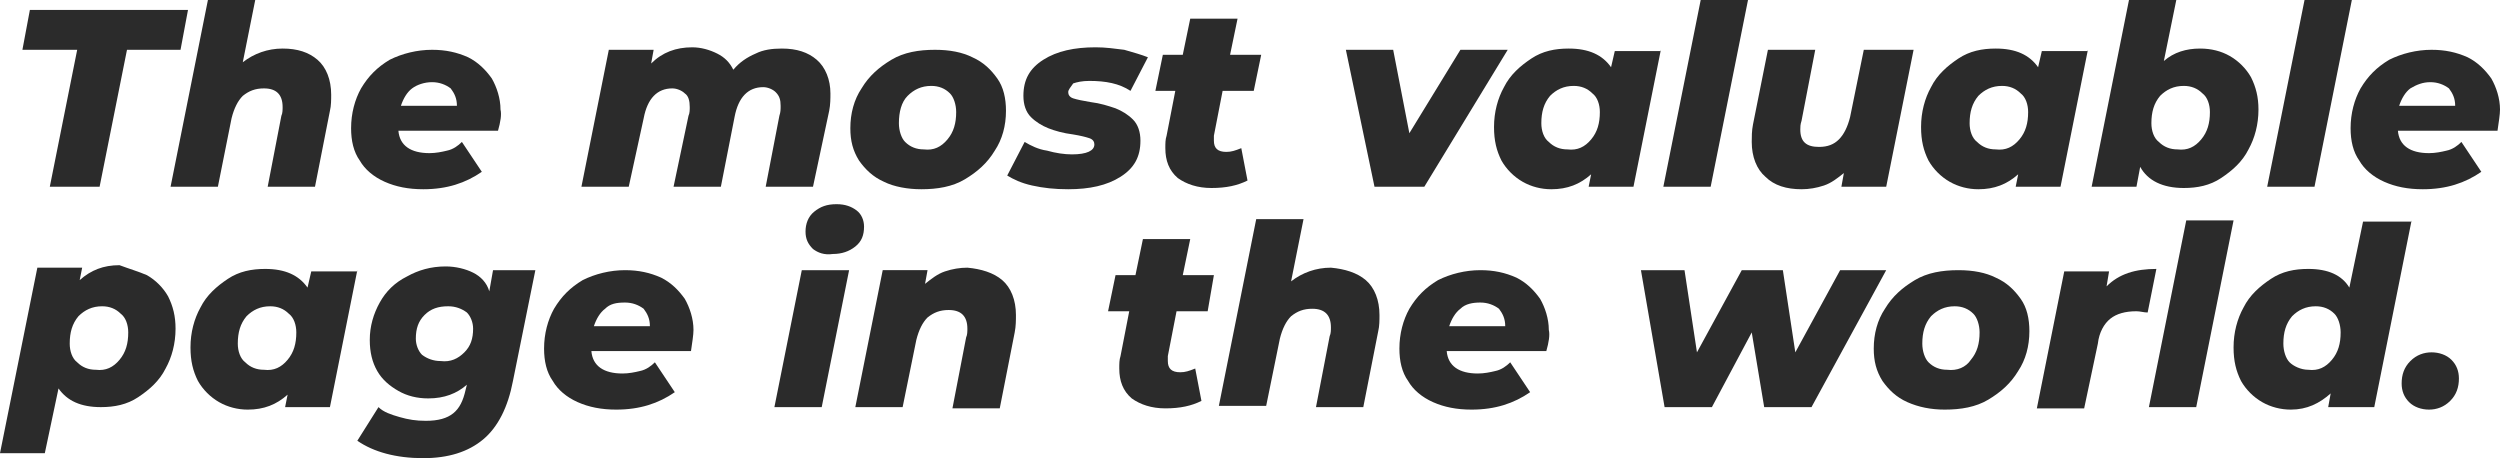 <?xml version="1.0" encoding="utf-8"?>
<!-- Generator: Adobe Illustrator 22.1.0, SVG Export Plug-In . SVG Version: 6.00 Build 0)  -->
<svg version="1.1" id="Layer_1" xmlns="http://www.w3.org/2000/svg" xmlns:xlink="http://www.w3.org/1999/xlink" x="0px" y="0px"
	 viewBox="0 0 200.8 36.8" style="enable-background:new 0 0 200.8 36.8;" xml:space="preserve">
<style type="text/css">
	.st0{fill:#2B2B2B;}
</style>
<g>
	<path class="st0" d="M6.2,4H1.8l0.6-3.2h12.7L14.5,4h-4.3L8,15H4L6.2,4z"/>
	<path class="st0" d="M25.5,4.8c0.7,0.6,1.1,1.6,1.1,2.8c0,0.4,0,0.9-0.1,1.3L25.3,15h-3.8l1.1-5.7c0.1-0.2,0.1-0.5,0.1-0.7
		c0-1-0.5-1.5-1.5-1.5c-0.7,0-1.2,0.2-1.7,0.6c-0.4,0.4-0.7,1-0.9,1.8L17.5,15h-3.8l3-15h3.8l-1,5c0.9-0.7,2-1.1,3.2-1.1
		C23.9,3.9,24.8,4.2,25.5,4.8z"/>
	<path class="st0" d="M40,10.5h-8c0.1,1.2,1,1.8,2.5,1.8c0.5,0,1-0.1,1.4-0.2c0.5-0.1,0.9-0.4,1.2-0.7l1.6,2.4
		c-1.3,0.9-2.8,1.4-4.7,1.4c-1.2,0-2.2-0.2-3.1-0.6c-0.9-0.4-1.6-1-2-1.7c-0.5-0.7-0.7-1.6-0.7-2.6c0-1.2,0.3-2.3,0.8-3.2
		c0.6-1,1.3-1.7,2.3-2.3c1-0.5,2.2-0.8,3.4-0.8c1.1,0,2,0.2,2.9,0.6c0.8,0.4,1.4,1,1.9,1.7c0.4,0.7,0.7,1.6,0.7,2.5
		C40.3,9.2,40.2,9.8,40,10.5z M33.1,7.1c-0.4,0.3-0.7,0.8-0.9,1.4h4.5c0-0.6-0.2-1-0.5-1.4c-0.4-0.3-0.9-0.5-1.5-0.5
		C34.1,6.6,33.5,6.8,33.1,7.1z"/>
	<path class="st0" d="M65.6,4.8c0.7,0.6,1.1,1.6,1.1,2.7c0,0.4,0,0.9-0.1,1.4L65.3,15h-3.8l1.1-5.7c0.1-0.3,0.1-0.5,0.1-0.8
		c0-0.5-0.1-0.8-0.4-1.1c-0.2-0.2-0.6-0.4-1-0.4c-1.2,0-2,0.8-2.3,2.4L57.9,15h-3.8l1.2-5.7c0.1-0.2,0.1-0.5,0.1-0.7
		c0-0.5-0.1-0.9-0.4-1.1c-0.2-0.2-0.6-0.4-1-0.4c-1.2,0-2,0.8-2.3,2.4L50.5,15h-3.8l2.2-11h3.6l-0.2,1.1c0.9-0.9,2-1.3,3.3-1.3
		c0.7,0,1.4,0.2,2,0.5c0.6,0.3,1,0.7,1.3,1.3c0.5-0.6,1.1-1,1.8-1.3C61.3,4,62,3.9,62.8,3.9C64,3.9,64.9,4.2,65.6,4.8z"/>
	<path class="st0" d="M71,14.6c-0.9-0.4-1.5-1-2-1.7c-0.5-0.8-0.7-1.6-0.7-2.6c0-1.2,0.3-2.3,0.9-3.2c0.6-1,1.4-1.7,2.4-2.3
		c1-0.6,2.2-0.8,3.5-0.8c1.2,0,2.2,0.2,3,0.6c0.9,0.4,1.5,1,2,1.7c0.5,0.7,0.7,1.6,0.7,2.6c0,1.2-0.3,2.3-0.9,3.2
		c-0.6,1-1.4,1.7-2.4,2.3c-1,0.6-2.2,0.8-3.5,0.8C72.9,15.2,71.8,15,71,14.6z M76.1,11.2c0.5-0.6,0.7-1.3,0.7-2.2
		c0-0.6-0.2-1.2-0.5-1.5c-0.4-0.4-0.9-0.6-1.5-0.6c-0.8,0-1.4,0.3-1.9,0.8s-0.7,1.3-0.7,2.2c0,0.6,0.2,1.2,0.5,1.5
		c0.4,0.4,0.9,0.6,1.5,0.6C75,12.1,75.6,11.8,76.1,11.2z"/>
	<path class="st0" d="M82.9,14.9c-0.9-0.2-1.5-0.5-2-0.8l1.4-2.7c0.5,0.3,1.1,0.6,1.8,0.7c0.7,0.2,1.4,0.3,2,0.3
		c1.2,0,1.8-0.3,1.8-0.8c0-0.2-0.1-0.4-0.4-0.5c-0.3-0.1-0.7-0.2-1.3-0.3c-0.8-0.1-1.5-0.3-2-0.5c-0.5-0.2-1-0.5-1.4-0.9
		c-0.4-0.4-0.6-1-0.6-1.7c0-1.3,0.5-2.2,1.6-2.9c1.1-0.7,2.5-1,4.2-1c0.8,0,1.5,0.1,2.3,0.2c0.7,0.2,1.4,0.4,1.9,0.6l-1.4,2.7
		c-0.9-0.6-2-0.8-3.3-0.8c-0.6,0-1,0.1-1.3,0.2C86,7,85.8,7.2,85.8,7.4c0,0.2,0.1,0.4,0.4,0.5C86.5,8,87,8.1,87.6,8.2
		c0.8,0.1,1.4,0.3,2,0.5c0.5,0.2,1,0.5,1.4,0.9c0.4,0.4,0.6,1,0.6,1.7c0,1.3-0.5,2.2-1.6,2.9c-1.1,0.7-2.5,1-4.2,1
		C84.7,15.2,83.8,15.1,82.9,14.9z"/>
	<path class="st0" d="M97.5,10.9c0,0.2,0,0.3,0,0.4c0,0.6,0.3,0.9,1,0.9c0.4,0,0.7-0.1,1.2-0.3l0.5,2.6c-0.8,0.4-1.7,0.6-2.9,0.6
		c-1.1,0-2-0.3-2.7-0.8c-0.7-0.6-1-1.4-1-2.4c0-0.4,0-0.7,0.1-1l0.7-3.6h-1.6l0.6-2.9H95l0.6-2.9h3.8l-0.6,2.9h2.5l-0.6,2.9h-2.5
		L97.5,10.9z"/>
	<path class="st0" d="M121.1,4l-6.7,11h-4l-2.3-11h3.8l1.3,6.7l4.1-6.7H121.1z"/>
	<path class="st0" d="M133.4,4l-2.2,11h-3.6l0.2-1c-0.9,0.8-1.9,1.2-3.2,1.2c-0.8,0-1.6-0.2-2.3-0.6c-0.7-0.4-1.3-1-1.7-1.7
		c-0.4-0.8-0.6-1.6-0.6-2.7c0-1.2,0.3-2.3,0.8-3.2c0.5-1,1.3-1.7,2.2-2.3c0.9-0.6,1.9-0.8,3-0.8c1.6,0,2.7,0.5,3.4,1.5l0.3-1.3
		H133.4z M127.8,11.2c0.5-0.6,0.7-1.3,0.7-2.2c0-0.6-0.2-1.2-0.6-1.5c-0.4-0.4-0.9-0.6-1.5-0.6c-0.8,0-1.4,0.3-1.9,0.8
		c-0.5,0.6-0.7,1.3-0.7,2.2c0,0.6,0.2,1.2,0.6,1.5c0.4,0.4,0.9,0.6,1.5,0.6C126.7,12.1,127.3,11.8,127.8,11.2z"/>
	<path class="st0" d="M136.6,0h3.8l-3,15h-3.8L136.6,0z"/>
	<path class="st0" d="M153.7,4l-2.2,11h-3.6l0.2-1.1c-0.5,0.4-1,0.8-1.6,1c-0.6,0.2-1.2,0.3-1.8,0.3c-1.2,0-2.2-0.3-2.9-1
		c-0.7-0.6-1.1-1.6-1.1-2.8c0-0.4,0-0.9,0.1-1.4l1.2-6h3.8l-1.1,5.7c-0.1,0.3-0.1,0.5-0.1,0.7c0,1,0.5,1.4,1.5,1.4
		c0.7,0,1.2-0.2,1.6-0.6c0.4-0.4,0.7-1,0.9-1.8l1.1-5.4H153.7z"/>
	<path class="st0" d="M167.7,4l-2.2,11h-3.6l0.2-1c-0.9,0.8-1.9,1.2-3.2,1.2c-0.8,0-1.6-0.2-2.3-0.6c-0.7-0.4-1.3-1-1.7-1.7
		c-0.4-0.8-0.6-1.6-0.6-2.7c0-1.2,0.3-2.3,0.8-3.2c0.5-1,1.3-1.7,2.2-2.3c0.9-0.6,1.9-0.8,3-0.8c1.6,0,2.7,0.5,3.4,1.5l0.3-1.3
		H167.7z M162.2,11.2c0.5-0.6,0.7-1.3,0.7-2.2c0-0.6-0.2-1.2-0.6-1.5c-0.4-0.4-0.9-0.6-1.5-0.6c-0.8,0-1.4,0.3-1.9,0.8
		c-0.5,0.6-0.7,1.3-0.7,2.2c0,0.6,0.2,1.2,0.6,1.5c0.4,0.4,0.9,0.6,1.5,0.6C161.1,12.1,161.7,11.8,162.2,11.2z"/>
	<path class="st0" d="M179.1,4.5c0.7,0.4,1.3,1,1.7,1.7c0.4,0.8,0.6,1.6,0.6,2.6c0,1.2-0.3,2.3-0.8,3.2c-0.5,1-1.3,1.7-2.2,2.3
		c-0.9,0.6-1.9,0.8-3,0.8c-1.7,0-2.9-0.6-3.5-1.7l-0.3,1.6H168l3-15h3.8l-1,4.9c0.8-0.7,1.8-1,2.9-1C177.6,3.9,178.4,4.1,179.1,4.5z
		 M176.8,11.2c0.5-0.6,0.7-1.3,0.7-2.2c0-0.6-0.2-1.2-0.6-1.5c-0.4-0.4-0.9-0.6-1.5-0.6c-0.8,0-1.4,0.3-1.9,0.8
		c-0.5,0.6-0.7,1.3-0.7,2.2c0,0.6,0.2,1.2,0.6,1.5c0.4,0.4,0.9,0.6,1.5,0.6C175.7,12.1,176.3,11.8,176.8,11.2z"/>
	<path class="st0" d="M185.1,0h3.8l-3,15h-3.8L185.1,0z"/>
	<path class="st0" d="M200.6,10.5h-8c0.1,1.2,1,1.8,2.5,1.8c0.5,0,1-0.1,1.4-0.2c0.5-0.1,0.9-0.4,1.2-0.7l1.6,2.4
		c-1.3,0.9-2.8,1.4-4.7,1.4c-1.2,0-2.2-0.2-3.1-0.6c-0.9-0.4-1.6-1-2-1.7c-0.5-0.7-0.7-1.6-0.7-2.6c0-1.2,0.3-2.3,0.8-3.2
		c0.6-1,1.3-1.7,2.3-2.3c1-0.5,2.2-0.8,3.4-0.8c1.1,0,2,0.2,2.9,0.6c0.8,0.4,1.4,1,1.9,1.7c0.4,0.7,0.7,1.6,0.7,2.5
		C200.8,9.2,200.7,9.8,200.6,10.5z M193.6,7.1c-0.4,0.3-0.7,0.8-0.9,1.4h4.5c0-0.6-0.2-1-0.5-1.4c-0.4-0.3-0.9-0.5-1.5-0.5
		C194.6,6.6,194.1,6.8,193.6,7.1z"/>
	<path class="st0" d="M11.8,22.1c0.7,0.4,1.3,1,1.7,1.7c0.4,0.8,0.6,1.6,0.6,2.6c0,1.2-0.3,2.3-0.8,3.2c-0.5,1-1.3,1.7-2.2,2.3
		c-0.9,0.6-1.9,0.8-3,0.8c-1.6,0-2.7-0.5-3.4-1.5l-1.1,5.2H0l3-14.9h3.6l-0.2,1c0.9-0.8,1.9-1.2,3.2-1.2
		C10.4,21.6,11.1,21.8,11.8,22.1z M9.6,28.9c0.5-0.6,0.7-1.3,0.7-2.2c0-0.6-0.2-1.2-0.6-1.5c-0.4-0.4-0.9-0.6-1.5-0.6
		c-0.8,0-1.4,0.3-1.9,0.8c-0.5,0.6-0.7,1.3-0.7,2.2c0,0.6,0.2,1.2,0.6,1.5c0.4,0.4,0.9,0.6,1.5,0.6C8.5,29.8,9.1,29.5,9.6,28.9z"/>
	<path class="st0" d="M28.7,21.7l-2.2,11h-3.6l0.2-1c-0.9,0.8-1.9,1.2-3.2,1.2c-0.8,0-1.6-0.2-2.3-0.6c-0.7-0.4-1.3-1-1.7-1.7
		c-0.4-0.8-0.6-1.6-0.6-2.7c0-1.2,0.3-2.3,0.8-3.2c0.5-1,1.3-1.7,2.2-2.3c0.9-0.6,1.9-0.8,3-0.8c1.6,0,2.7,0.5,3.4,1.5l0.3-1.3H28.7
		z M23.1,28.9c0.5-0.6,0.7-1.3,0.7-2.2c0-0.6-0.2-1.2-0.6-1.5c-0.4-0.4-0.9-0.6-1.5-0.6c-0.8,0-1.4,0.3-1.9,0.8
		c-0.5,0.6-0.7,1.3-0.7,2.2c0,0.6,0.2,1.2,0.6,1.5c0.4,0.4,0.9,0.6,1.5,0.6C22,29.8,22.6,29.5,23.1,28.9z"/>
	<path class="st0" d="M43,21.7l-1.8,8.9c-0.4,2.1-1.2,3.7-2.4,4.7c-1.2,1-2.8,1.5-4.8,1.5c-2.2,0-4-0.5-5.3-1.4l1.7-2.7
		c0.4,0.4,1,0.6,1.7,0.8c0.7,0.2,1.3,0.3,2.1,0.3c1,0,1.7-0.2,2.2-0.6c0.5-0.4,0.8-1,1-1.9l0.1-0.4c-0.8,0.7-1.8,1.1-3.1,1.1
		c-0.9,0-1.7-0.2-2.4-0.6c-0.7-0.4-1.3-0.9-1.7-1.6c-0.4-0.7-0.6-1.5-0.6-2.5c0-1.1,0.3-2.1,0.8-3c0.5-0.9,1.2-1.6,2.2-2.1
		c0.9-0.5,1.9-0.8,3.1-0.8c0.8,0,1.6,0.2,2.2,0.5c0.6,0.3,1.1,0.8,1.3,1.5l0.3-1.7H43z M37.3,28.3c0.5-0.5,0.7-1.1,0.7-1.9
		c0-0.5-0.2-1-0.5-1.3c-0.4-0.3-0.9-0.5-1.5-0.5c-0.8,0-1.4,0.2-1.9,0.7c-0.5,0.5-0.7,1.1-0.7,1.9c0,0.5,0.2,1,0.5,1.3
		c0.4,0.3,0.9,0.5,1.5,0.5C36.2,29.1,36.8,28.8,37.3,28.3z"/>
	<path class="st0" d="M55.5,28.2h-8c0.1,1.2,1,1.8,2.5,1.8c0.5,0,1-0.1,1.4-0.2c0.5-0.1,0.9-0.4,1.2-0.7l1.6,2.4
		c-1.3,0.9-2.8,1.4-4.7,1.4c-1.2,0-2.2-0.2-3.1-0.6c-0.9-0.4-1.6-1-2-1.7c-0.5-0.7-0.7-1.6-0.7-2.6c0-1.2,0.3-2.3,0.8-3.2
		c0.6-1,1.3-1.7,2.3-2.3c1-0.5,2.2-0.8,3.4-0.8c1.1,0,2,0.2,2.9,0.6c0.8,0.4,1.4,1,1.9,1.7c0.4,0.7,0.7,1.6,0.7,2.5
		C55.7,26.9,55.6,27.5,55.5,28.2z M48.6,24.8c-0.4,0.3-0.7,0.8-0.9,1.4h4.5c0-0.6-0.2-1-0.5-1.4c-0.4-0.3-0.9-0.5-1.5-0.5
		C49.5,24.3,49,24.4,48.6,24.8z"/>
	<path class="st0" d="M64.4,21.7h3.8l-2.2,11h-3.8L64.4,21.7z M65.3,20c-0.4-0.4-0.6-0.8-0.6-1.4c0-0.6,0.2-1.2,0.7-1.6
		c0.5-0.4,1-0.6,1.8-0.6c0.7,0,1.2,0.2,1.6,0.5c0.4,0.3,0.6,0.8,0.6,1.3c0,0.7-0.2,1.2-0.7,1.6c-0.5,0.4-1.1,0.6-1.8,0.6
		C66.2,20.5,65.7,20.3,65.3,20z"/>
	<path class="st0" d="M80.5,22.5c0.7,0.6,1.1,1.6,1.1,2.8c0,0.4,0,0.9-0.1,1.4l-1.2,6.1h-3.8l1.1-5.7c0.1-0.2,0.1-0.5,0.1-0.7
		c0-1-0.5-1.5-1.5-1.5c-0.7,0-1.2,0.2-1.7,0.6c-0.4,0.4-0.7,1-0.9,1.8l-1.1,5.4h-3.8l2.2-11h3.6l-0.2,1.1c0.5-0.4,1-0.8,1.6-1
		c0.6-0.2,1.2-0.3,1.8-0.3C78.8,21.6,79.8,21.9,80.5,22.5z"/>
	<path class="st0" d="M93.8,28.6c0,0.2,0,0.3,0,0.4c0,0.6,0.3,0.9,1,0.9c0.4,0,0.7-0.1,1.2-0.3l0.5,2.6c-0.8,0.4-1.7,0.6-2.9,0.6
		c-1.1,0-2-0.3-2.7-0.8c-0.7-0.6-1-1.4-1-2.4c0-0.4,0-0.7,0.1-1l0.7-3.6H89l0.6-2.9h1.6l0.6-2.9h3.8l-0.6,2.9h2.5L97,25h-2.5
		L93.8,28.6z"/>
	<path class="st0" d="M109.7,22.5c0.7,0.6,1.1,1.6,1.1,2.8c0,0.4,0,0.9-0.1,1.3l-1.2,6.1h-3.8l1.1-5.7c0.1-0.2,0.1-0.5,0.1-0.7
		c0-1-0.5-1.5-1.5-1.5c-0.7,0-1.2,0.2-1.7,0.6c-0.4,0.4-0.7,1-0.9,1.8l-1.1,5.4h-3.8l3-15h3.8l-1,5c0.9-0.7,2-1.1,3.2-1.1
		C108,21.6,109,21.9,109.7,22.5z"/>
	<path class="st0" d="M124.2,28.2h-8c0.1,1.2,1,1.8,2.5,1.8c0.5,0,1-0.1,1.4-0.2c0.5-0.1,0.9-0.4,1.2-0.7l1.6,2.4
		c-1.3,0.9-2.8,1.4-4.7,1.4c-1.2,0-2.2-0.2-3.1-0.6c-0.9-0.4-1.6-1-2-1.7c-0.5-0.7-0.7-1.6-0.7-2.6c0-1.2,0.3-2.3,0.8-3.2
		c0.6-1,1.3-1.7,2.3-2.3c1-0.5,2.2-0.8,3.4-0.8c1.1,0,2,0.2,2.9,0.6c0.8,0.4,1.4,1,1.9,1.7c0.4,0.7,0.7,1.6,0.7,2.5
		C124.5,26.9,124.4,27.5,124.2,28.2z M117.3,24.8c-0.4,0.3-0.7,0.8-0.9,1.4h4.5c0-0.6-0.2-1-0.5-1.4c-0.4-0.3-0.9-0.5-1.5-0.5
		C118.3,24.3,117.7,24.4,117.3,24.8z"/>
	<path class="st0" d="M151.5,21.7l-6,11h-3.8l-1-6l-3.2,6h-3.8l-1.9-11h3.5l1,6.6l3.6-6.6h3.3l1,6.6l3.6-6.6H151.5z"/>
	<path class="st0" d="M153.2,32.3c-0.9-0.4-1.5-1-2-1.7c-0.5-0.8-0.7-1.6-0.7-2.6c0-1.2,0.3-2.3,0.9-3.2c0.6-1,1.4-1.7,2.4-2.3
		c1-0.6,2.2-0.8,3.5-0.8c1.2,0,2.2,0.2,3,0.6c0.9,0.4,1.5,1,2,1.7c0.5,0.7,0.7,1.6,0.7,2.6c0,1.2-0.3,2.3-0.9,3.2
		c-0.6,1-1.4,1.7-2.4,2.3c-1,0.6-2.2,0.8-3.5,0.8C155.1,32.9,154.1,32.7,153.2,32.3z M158.3,28.9c0.5-0.6,0.7-1.3,0.7-2.2
		c0-0.6-0.2-1.2-0.5-1.5c-0.4-0.4-0.9-0.6-1.5-0.6c-0.8,0-1.4,0.3-1.9,0.8c-0.5,0.6-0.7,1.3-0.7,2.2c0,0.6,0.2,1.2,0.5,1.5
		c0.4,0.4,0.9,0.6,1.5,0.6C157.2,29.8,157.9,29.5,158.3,28.9z"/>
	<path class="st0" d="M173.2,21.6l-0.7,3.5c-0.3,0-0.6-0.1-0.9-0.1c-0.9,0-1.6,0.2-2.1,0.6c-0.5,0.4-0.9,1.1-1,2l-1.1,5.2h-3.8
		l2.2-11h3.6l-0.2,1.2C170.2,22,171.5,21.6,173.2,21.6z"/>
	<path class="st0" d="M175.6,17.7h3.8l-3,15h-3.8L175.6,17.7z"/>
	<path class="st0" d="M193.7,17.7l-3,15H187l0.2-1.1c-0.9,0.8-1.9,1.3-3.2,1.3c-0.8,0-1.6-0.2-2.3-0.6s-1.3-1-1.7-1.7
		c-0.4-0.8-0.6-1.6-0.6-2.7c0-1.2,0.3-2.3,0.8-3.2c0.5-1,1.3-1.7,2.2-2.3c0.9-0.6,1.9-0.8,3-0.8c1.6,0,2.7,0.5,3.3,1.5l1.1-5.3
		H193.7z M187.3,28.9c0.5-0.6,0.7-1.3,0.7-2.2c0-0.6-0.2-1.2-0.5-1.5c-0.4-0.4-0.9-0.6-1.5-0.6c-0.8,0-1.4,0.3-1.9,0.8
		c-0.5,0.6-0.7,1.3-0.7,2.2c0,0.6,0.2,1.2,0.5,1.5s0.9,0.6,1.5,0.6C186.2,29.8,186.8,29.5,187.3,28.9z"/>
	<path class="st0" d="M193.5,32.3c-0.4-0.4-0.6-0.9-0.6-1.5c0-0.7,0.2-1.3,0.7-1.8c0.5-0.5,1.1-0.7,1.7-0.7c0.6,0,1.2,0.2,1.6,0.6
		c0.4,0.4,0.6,0.9,0.6,1.5c0,0.7-0.2,1.3-0.7,1.8c-0.5,0.5-1.1,0.7-1.7,0.7C194.5,32.9,193.9,32.7,193.5,32.3z"/>
</g>
</svg>
